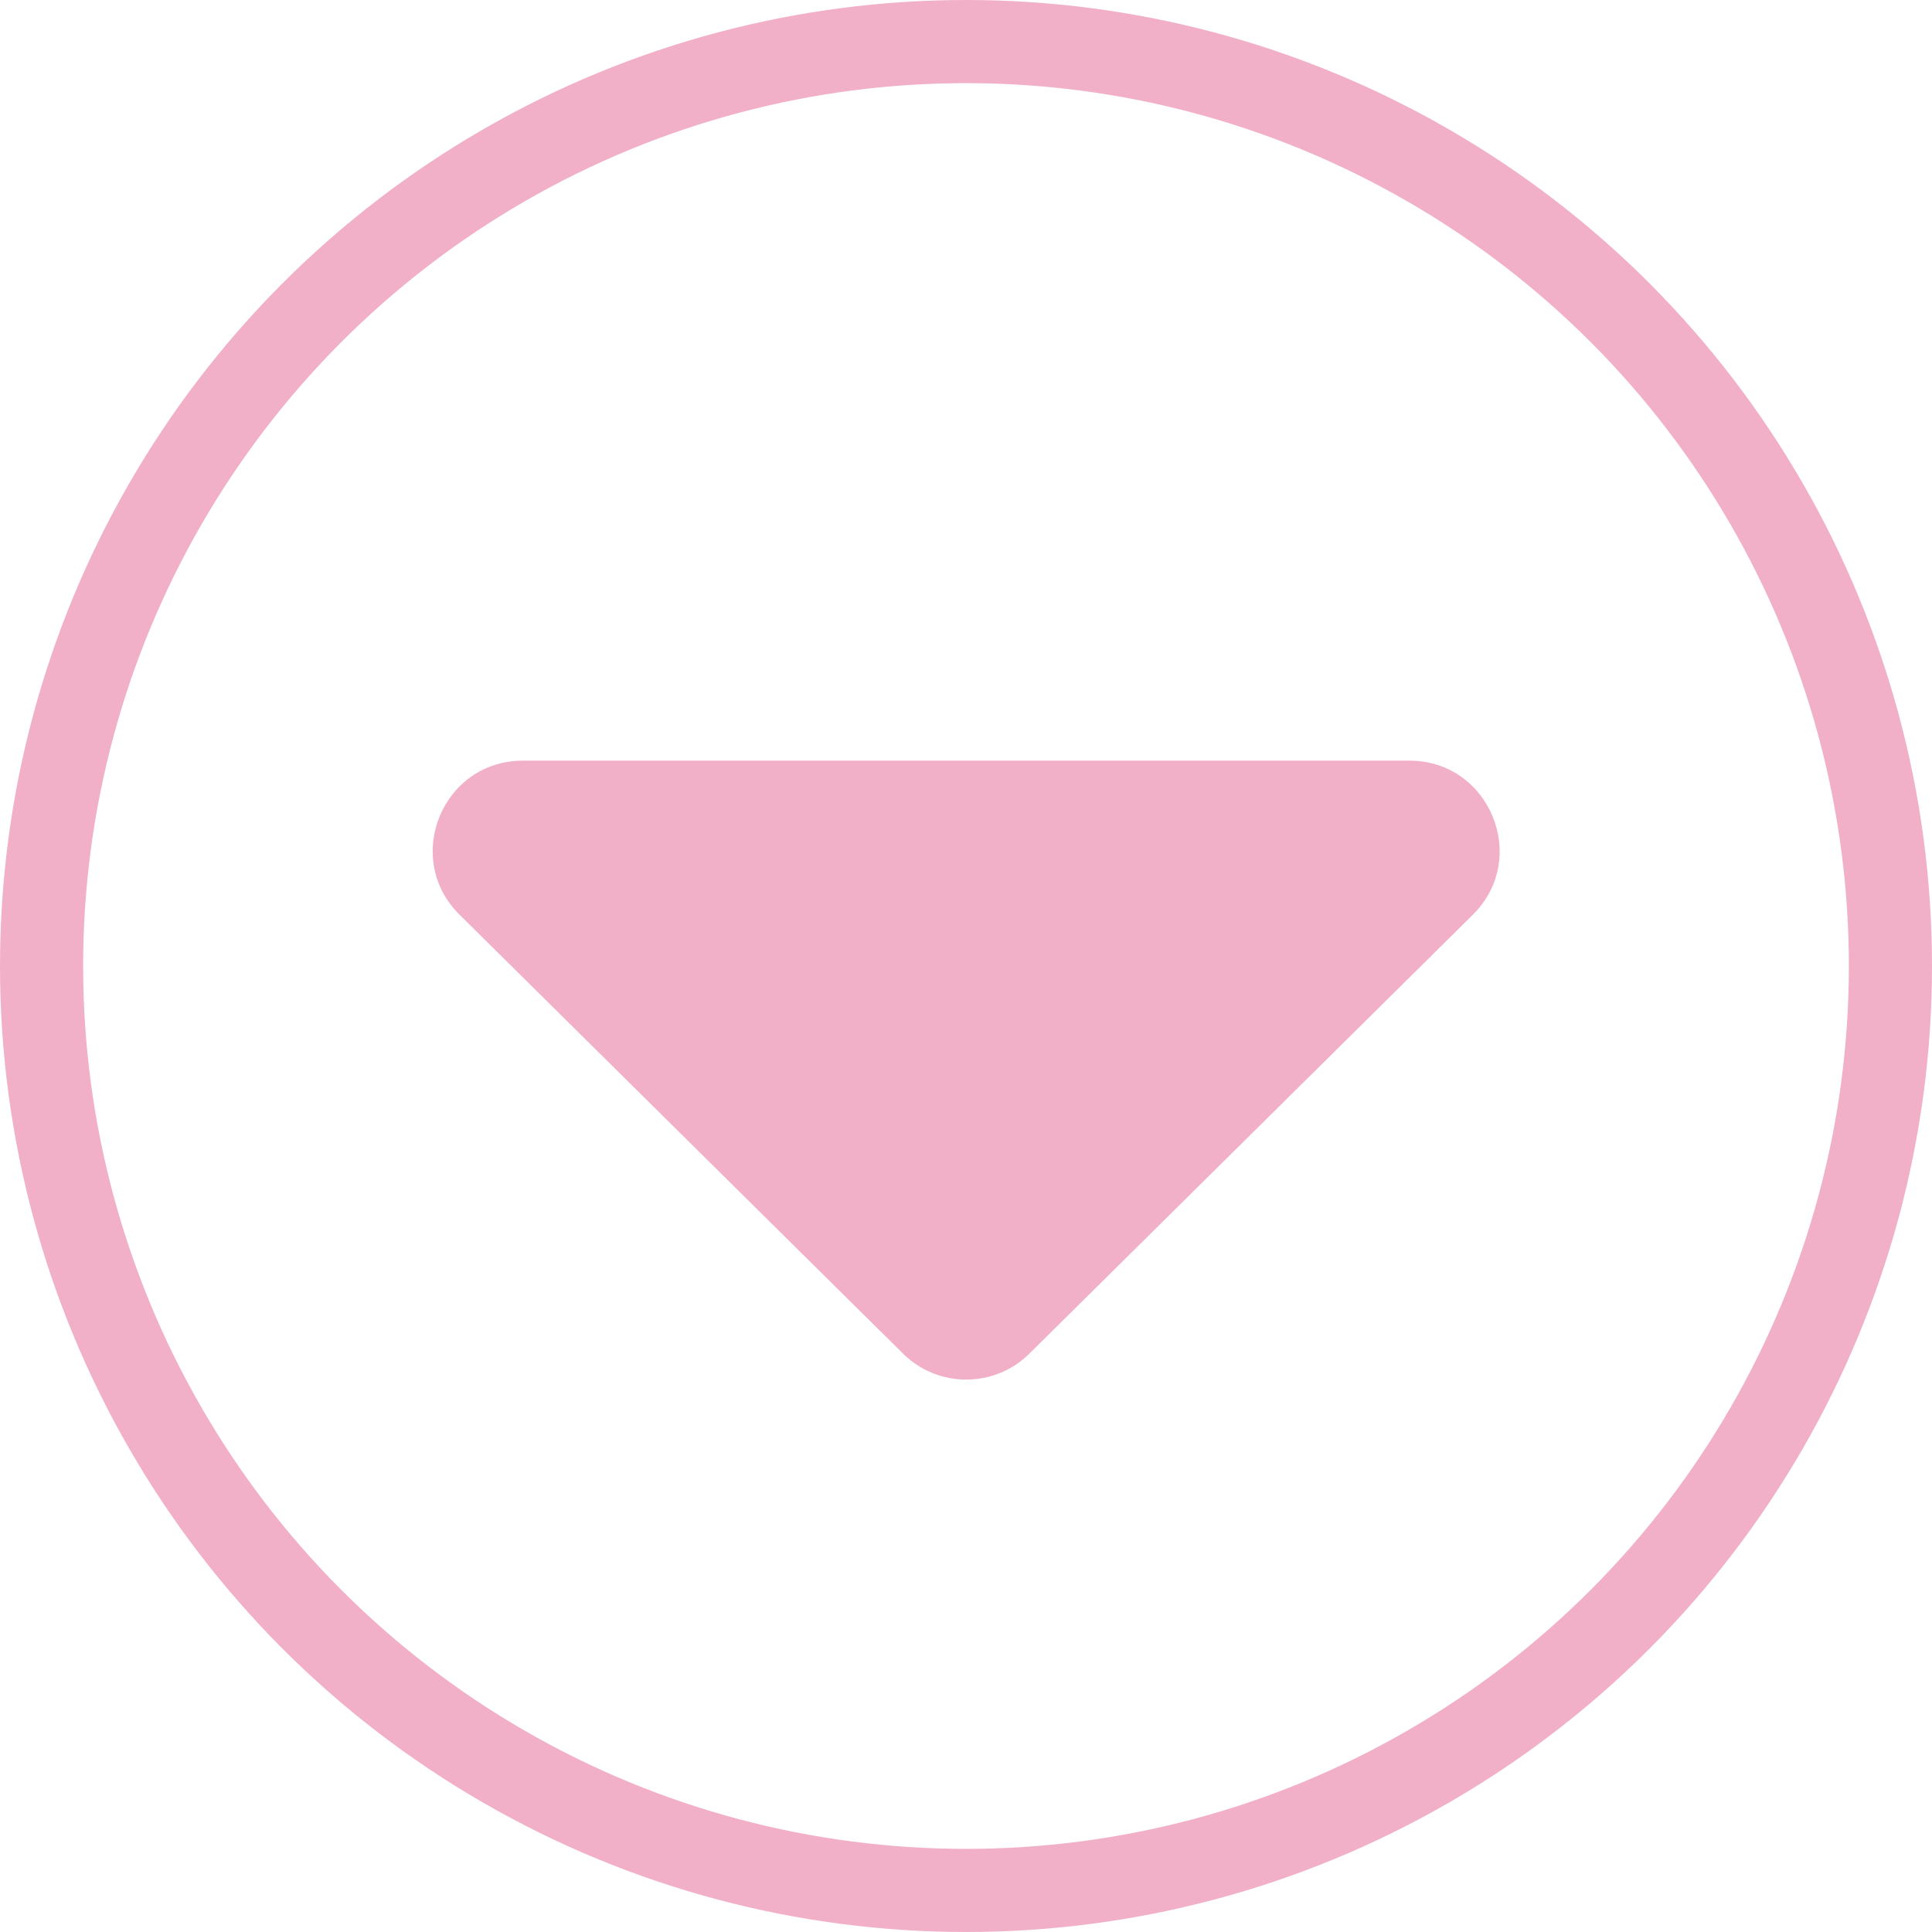 <?xml version="1.0" encoding="UTF-8"?>
<svg id="_レイヤー_2" data-name="レイヤー 2" xmlns="http://www.w3.org/2000/svg" width="46.48" height="46.48" viewBox="0 0 46.48 46.48">
  <defs>
    <style>
      .cls-1 {
        fill: #f2afc8;
      }

      .cls-2 {
        fill: none;
        stroke: #f2afc8;
        stroke-miterlimit: 10;
        stroke-width: 2px;
      }
    </style>
  </defs>
  <g id="_レイヤー_3" data-name="レイヤー 3">
    <g>
      <path class="cls-1" d="m24.77,32.56l10.66-10.55c1.38-1.36.41-3.71-1.52-3.71H12.58c-1.94,0-2.9,2.35-1.52,3.71l10.66,10.55c.84.84,2.21.84,3.05,0Z"/>
      <circle class="cls-2" cx="23.24" cy="23.24" r="22.24"/>
    </g>
  </g>
</svg>